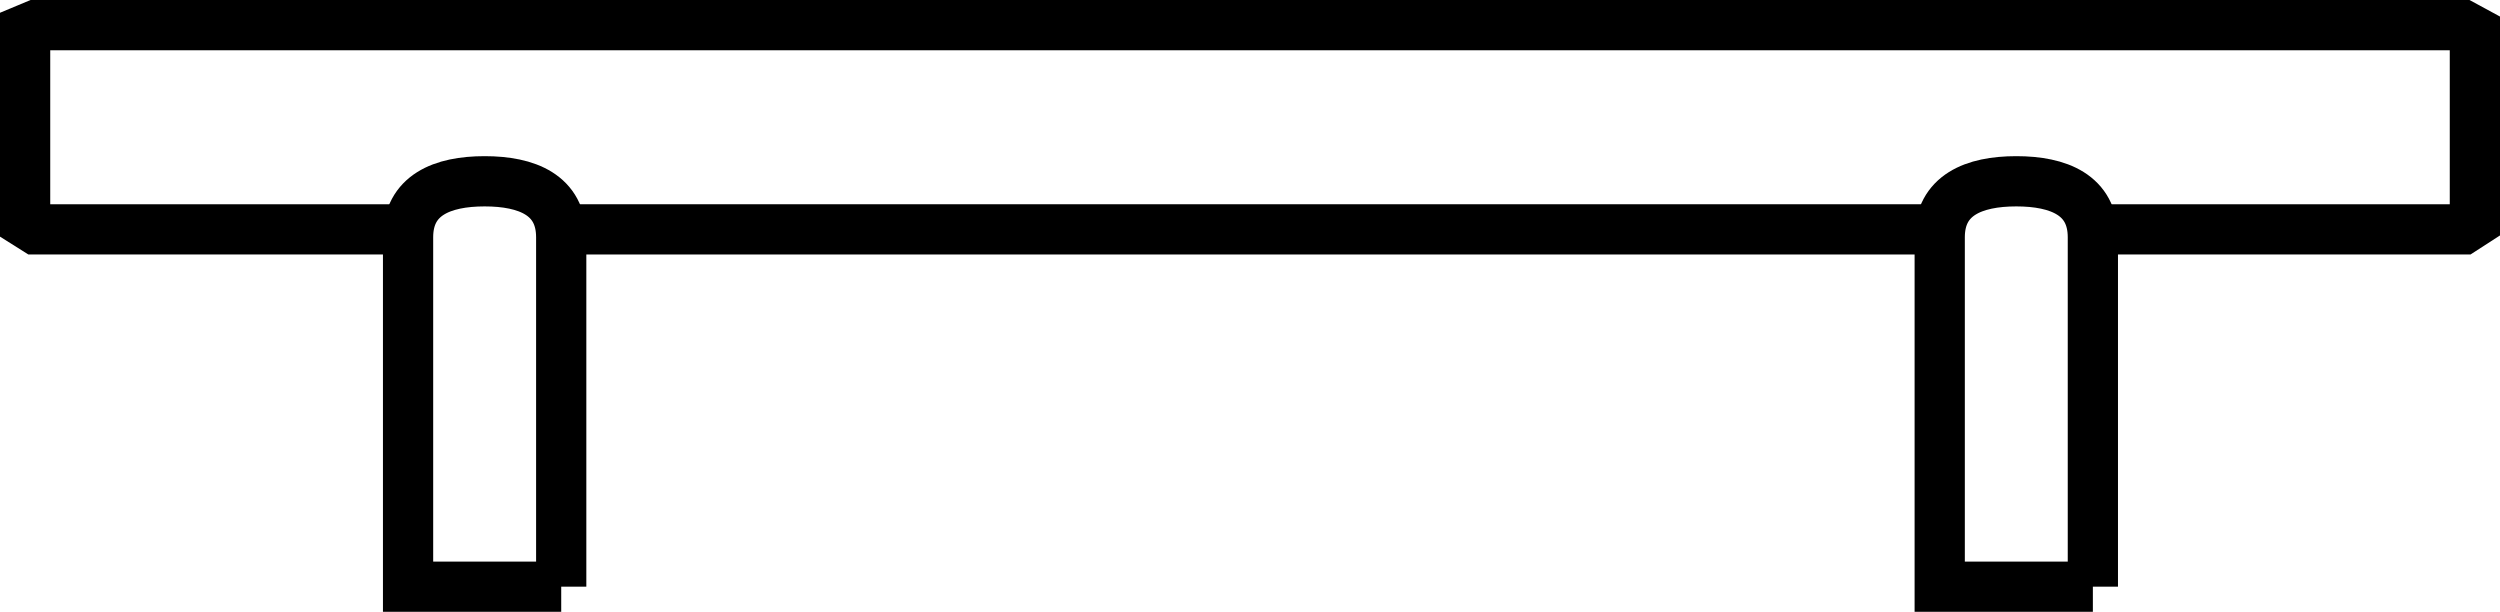 <?xml version="1.0" encoding="UTF-8"?><svg id="a" xmlns="http://www.w3.org/2000/svg" viewBox="0 0 348.35 85.25"><defs><style>.b{fill:none;stroke:#000;stroke-miterlimit:10;stroke-width:7px;}</style></defs><path class="b" d="M291.62,81.75h-21.34v-48.69c0-5.89,4.78-7.8,10.67-7.8h0c5.89,0,10.67,1.9,10.67,7.8v48.69Z"/><path class="b" d="M78.2,81.75h-21.34v-48.69c0-5.89,4.78-7.8,10.67-7.8h0c5.89,0,10.67,1.9,10.67,7.8v48.69Z"/><line class="b" x1="270.33" y1="31.96" x2="78.14" y2="31.96"/><polyline class="b" points="56.85 31.96 4.96 31.96 3.5 31.04 3.5 4.11 4.96 3.5 343.21 3.5 344.85 4.39 344.85 30.9 343.21 31.96 291.56 31.96"/></svg>